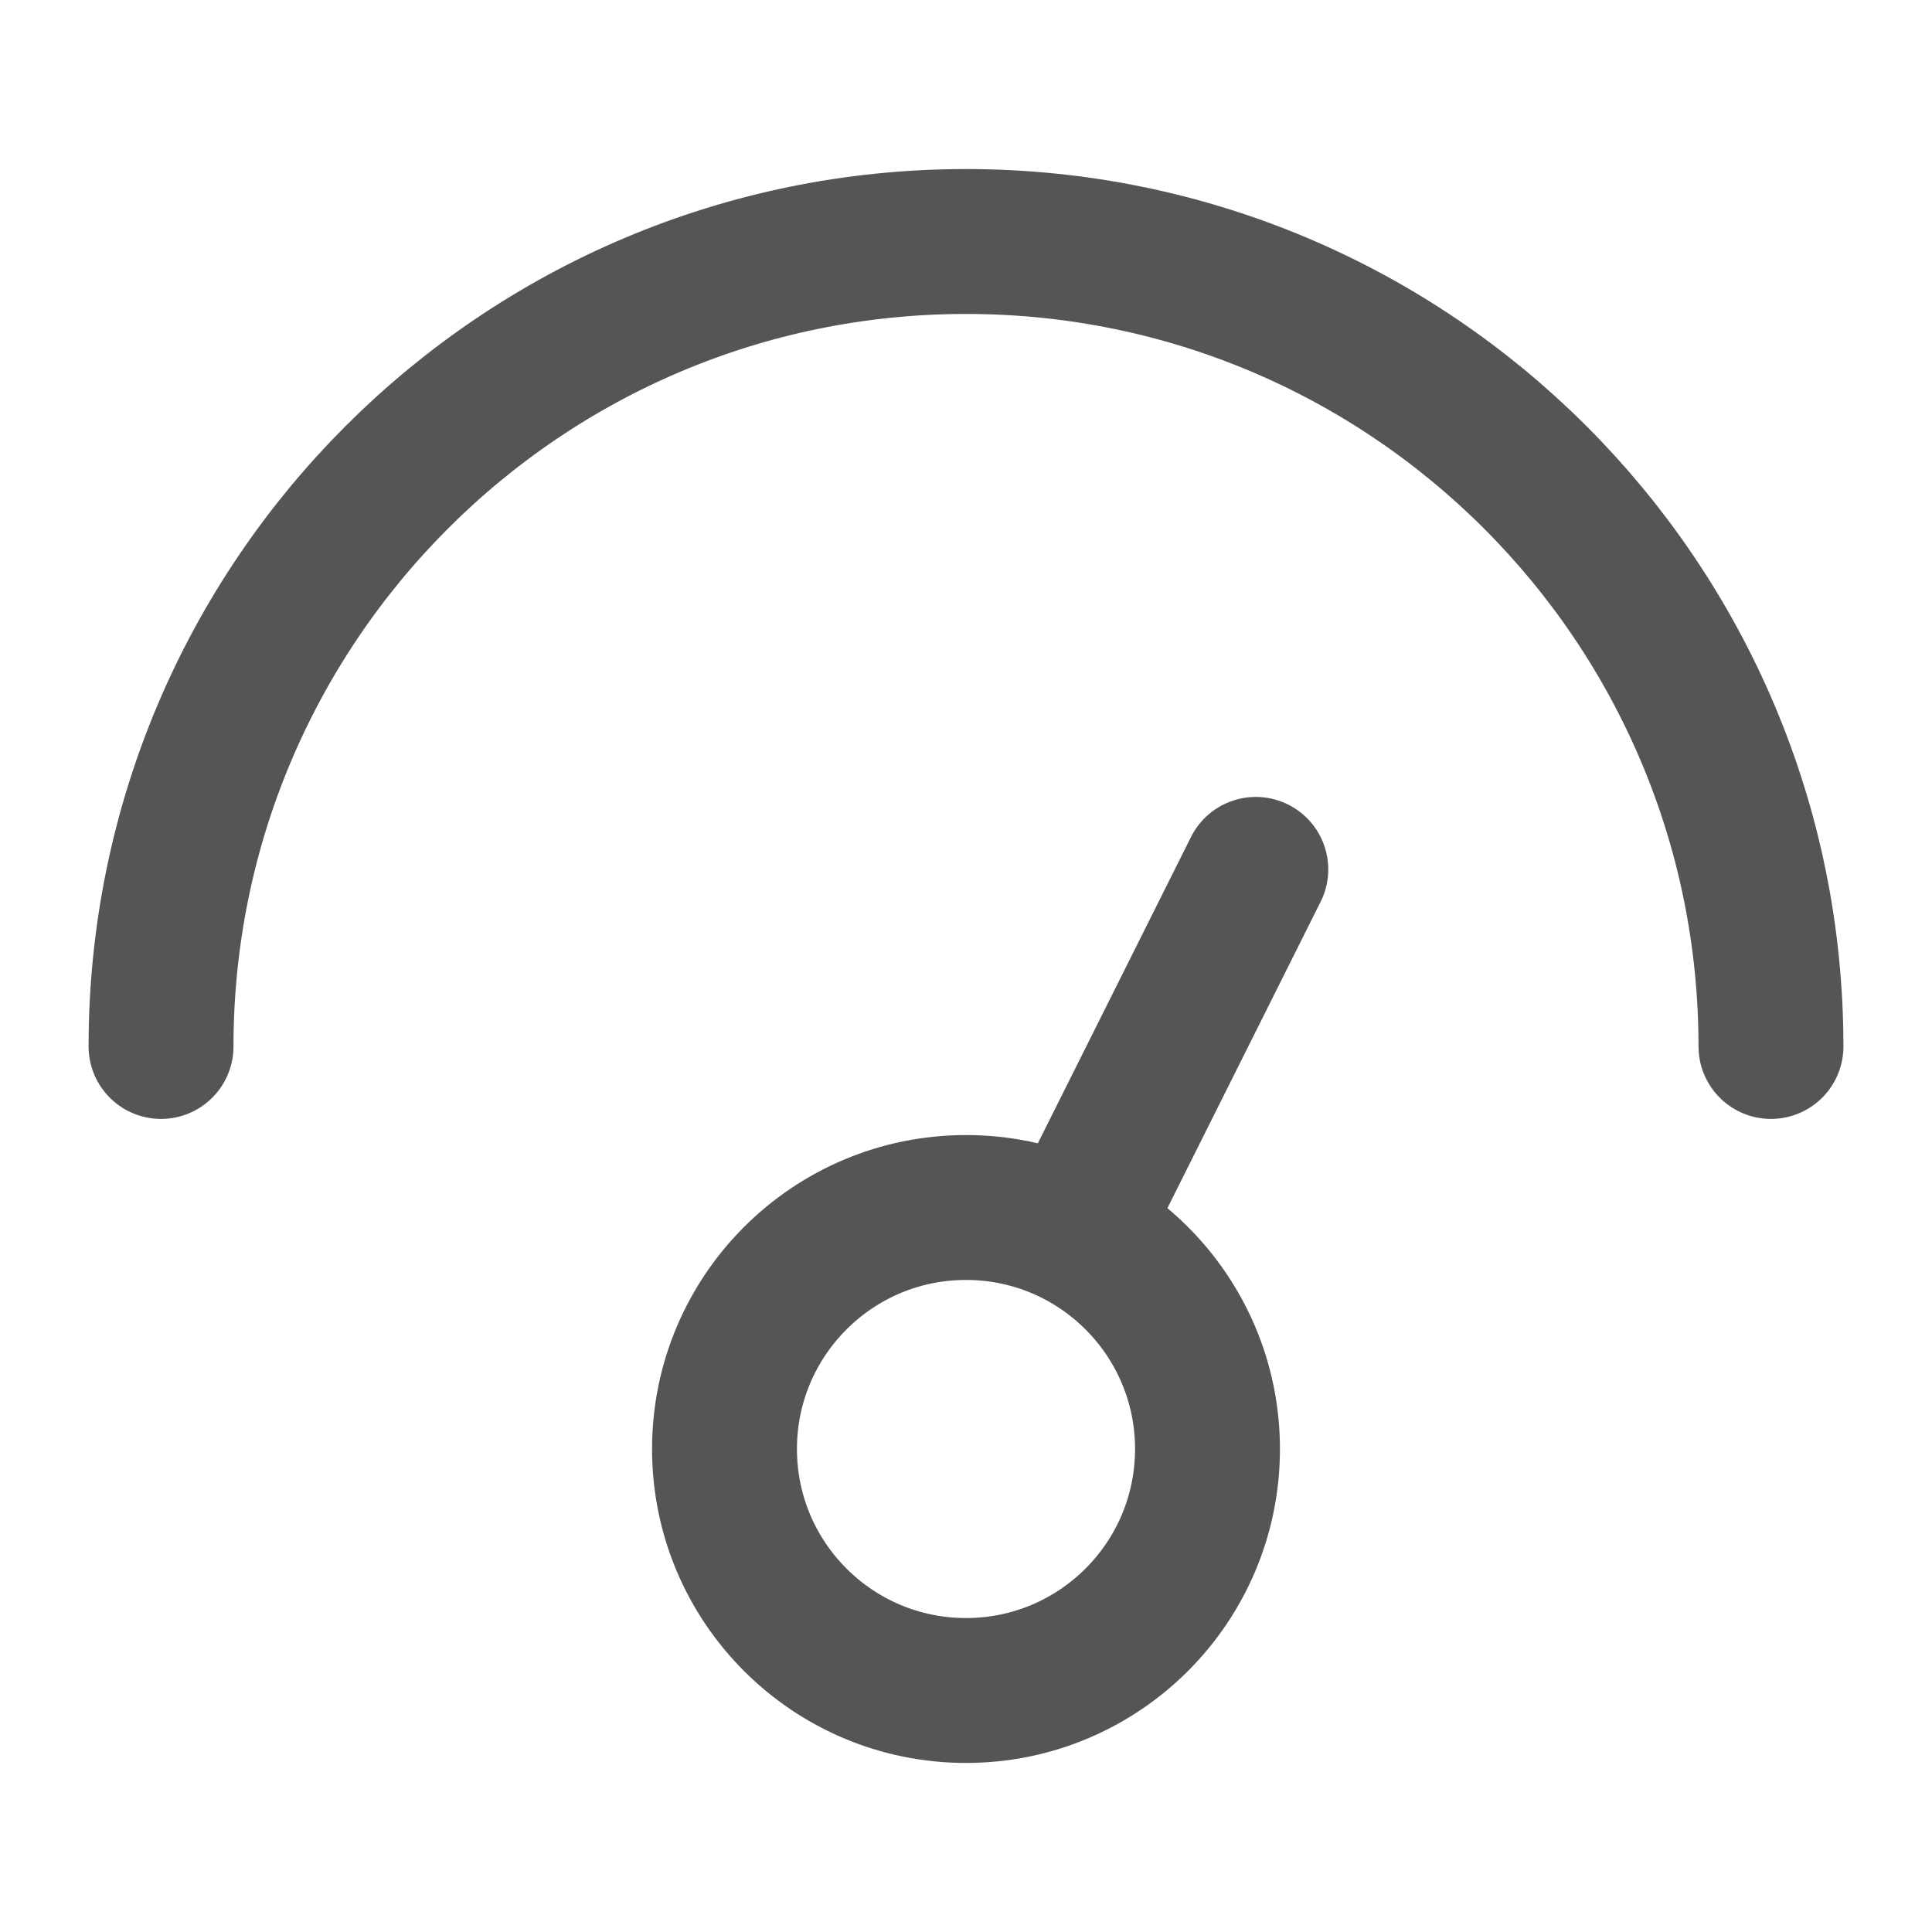 <svg width="20" height="20" viewBox="0 0 20 20" fill="none" xmlns="http://www.w3.org/2000/svg">
<circle cx="10" cy="15" r="2.5" stroke="#555558" stroke-width="1.5"/>
<path d="M13.671 9.335C13.856 8.965 13.706 8.514 13.335 8.329C12.965 8.144 12.514 8.294 12.329 8.665L13.671 9.335ZM11 13L11.671 13.335L13.671 9.335L13 9L12.329 8.665L10.329 12.665L11 13Z" fill="#555558"/>
<path d="M18.333 10.833C18.333 6.231 14.602 2.5 10 2.5C5.398 2.5 1.667 6.231 1.667 10.833" stroke="#555558" stroke-width="1.5" stroke-linecap="round"/>
</svg>
